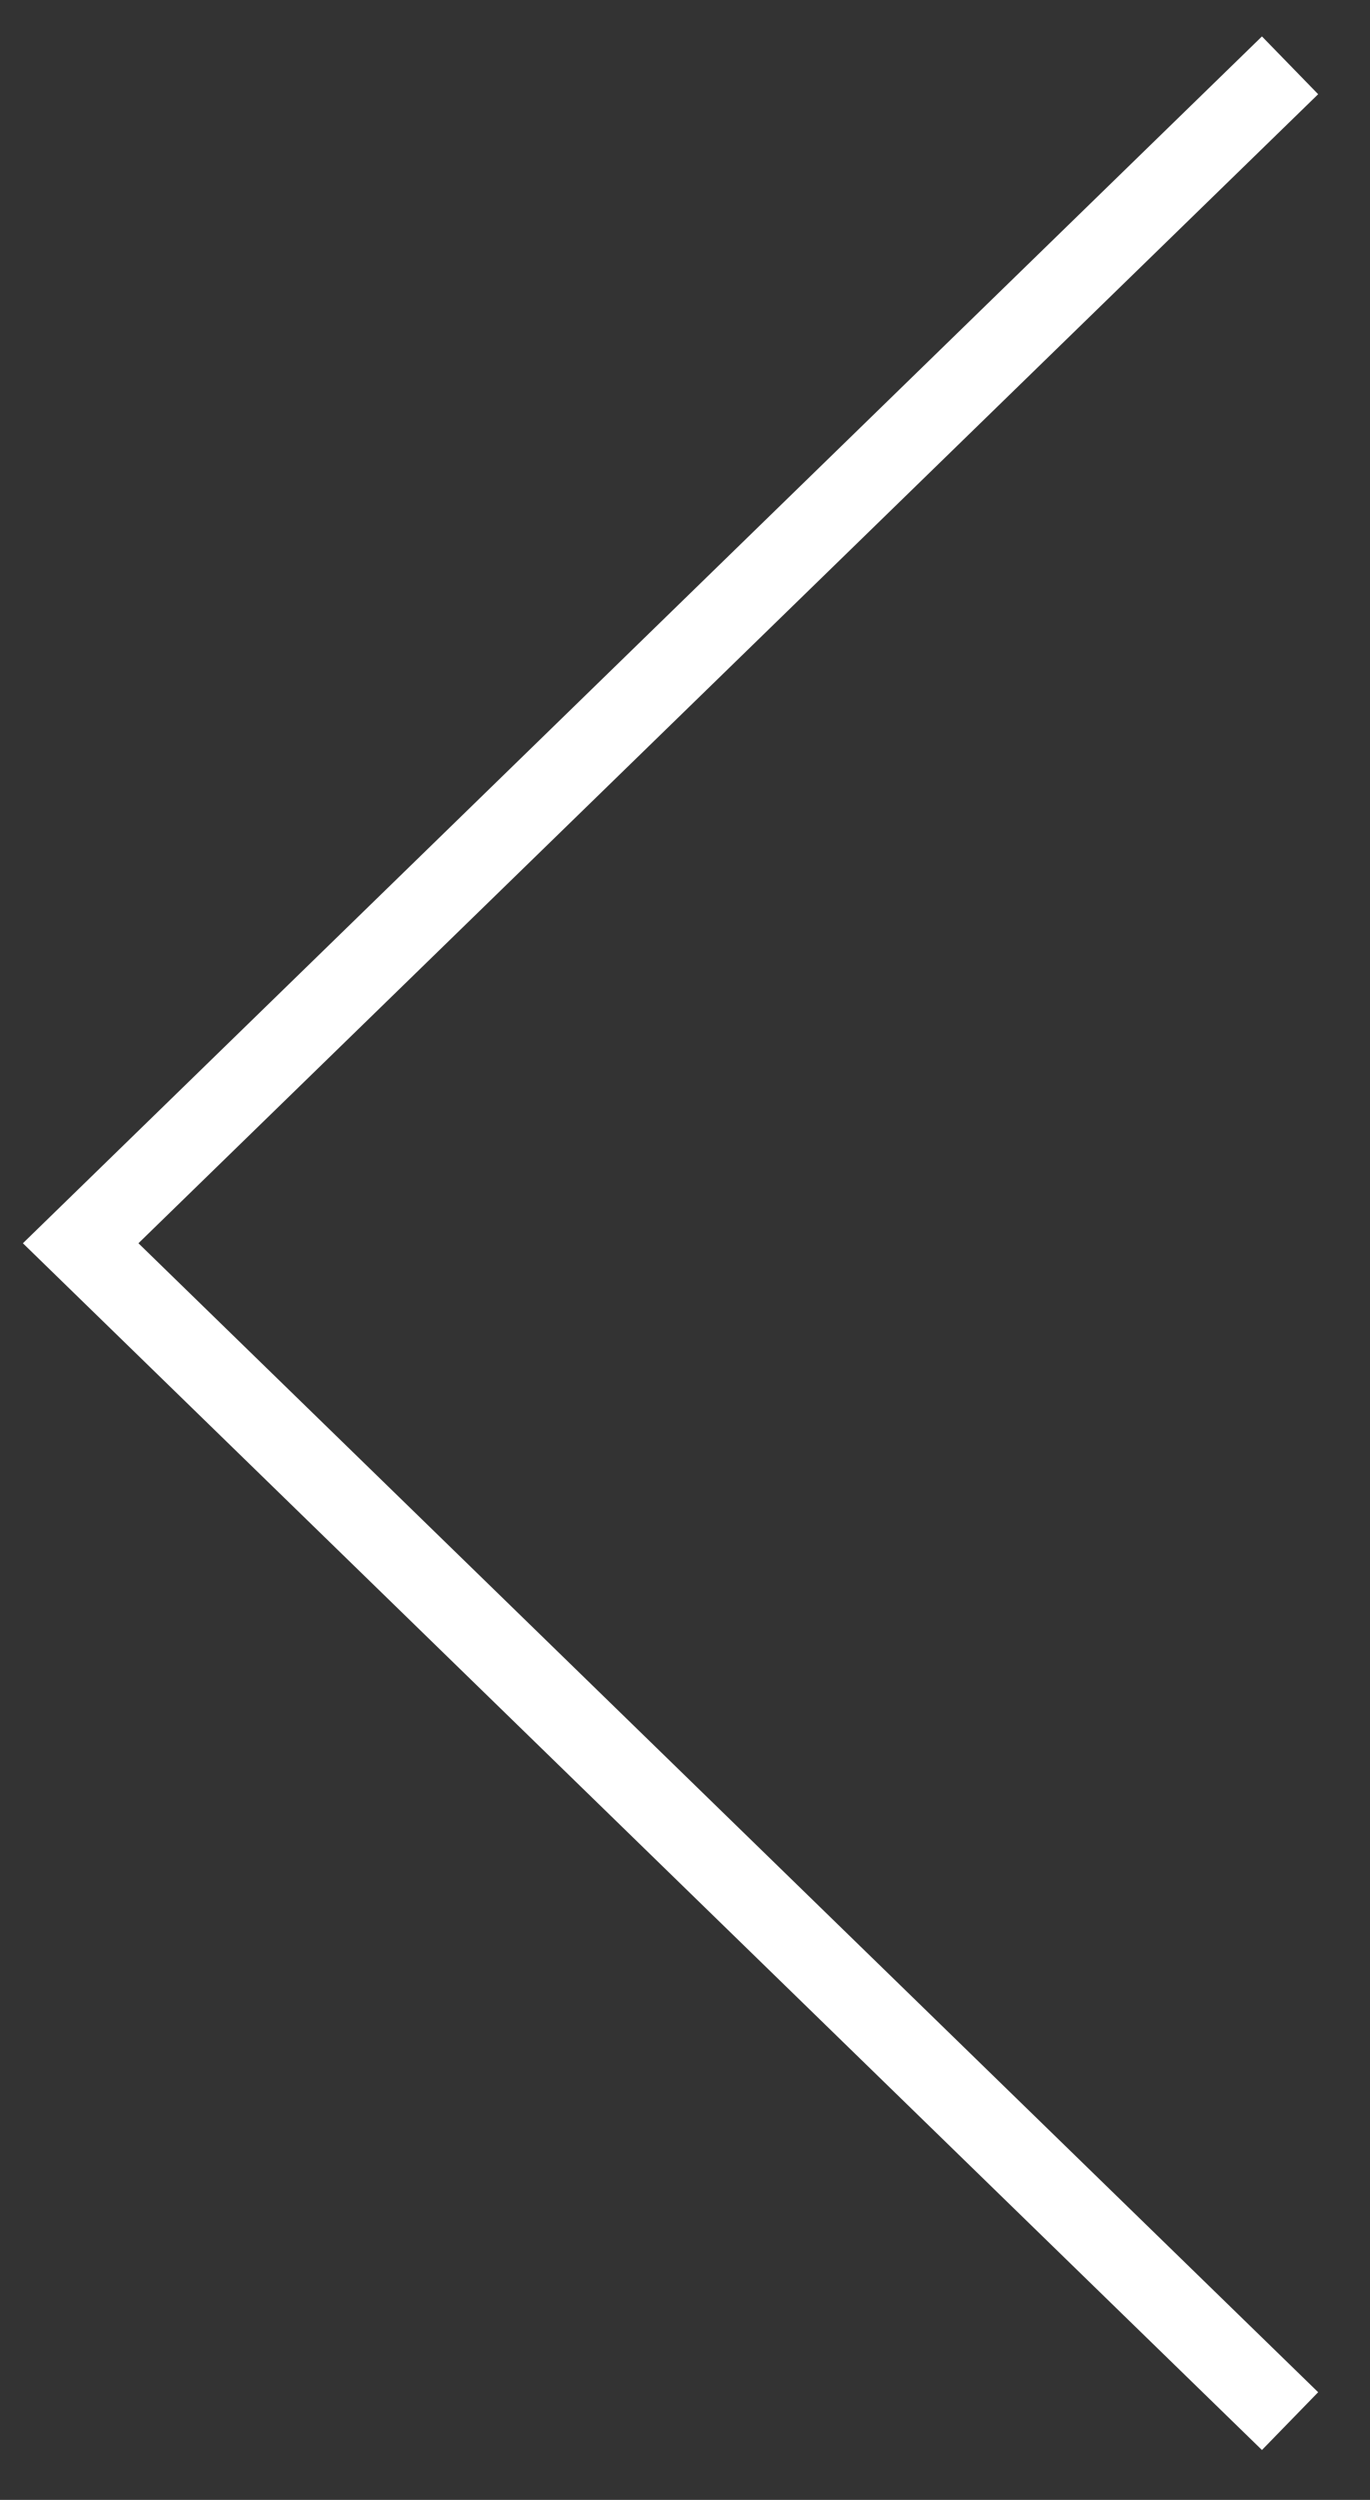 <svg width="17" height="31" viewBox="0 0 17 31" fill="none" xmlns="http://www.w3.org/2000/svg">
<rect x="0" y="0" width="17" height="31" fill="#333333" stroke="none"/>
<path d="M16.008 30.023L1.001 15.417L16.008 0.81" stroke="white"/>
</svg>
